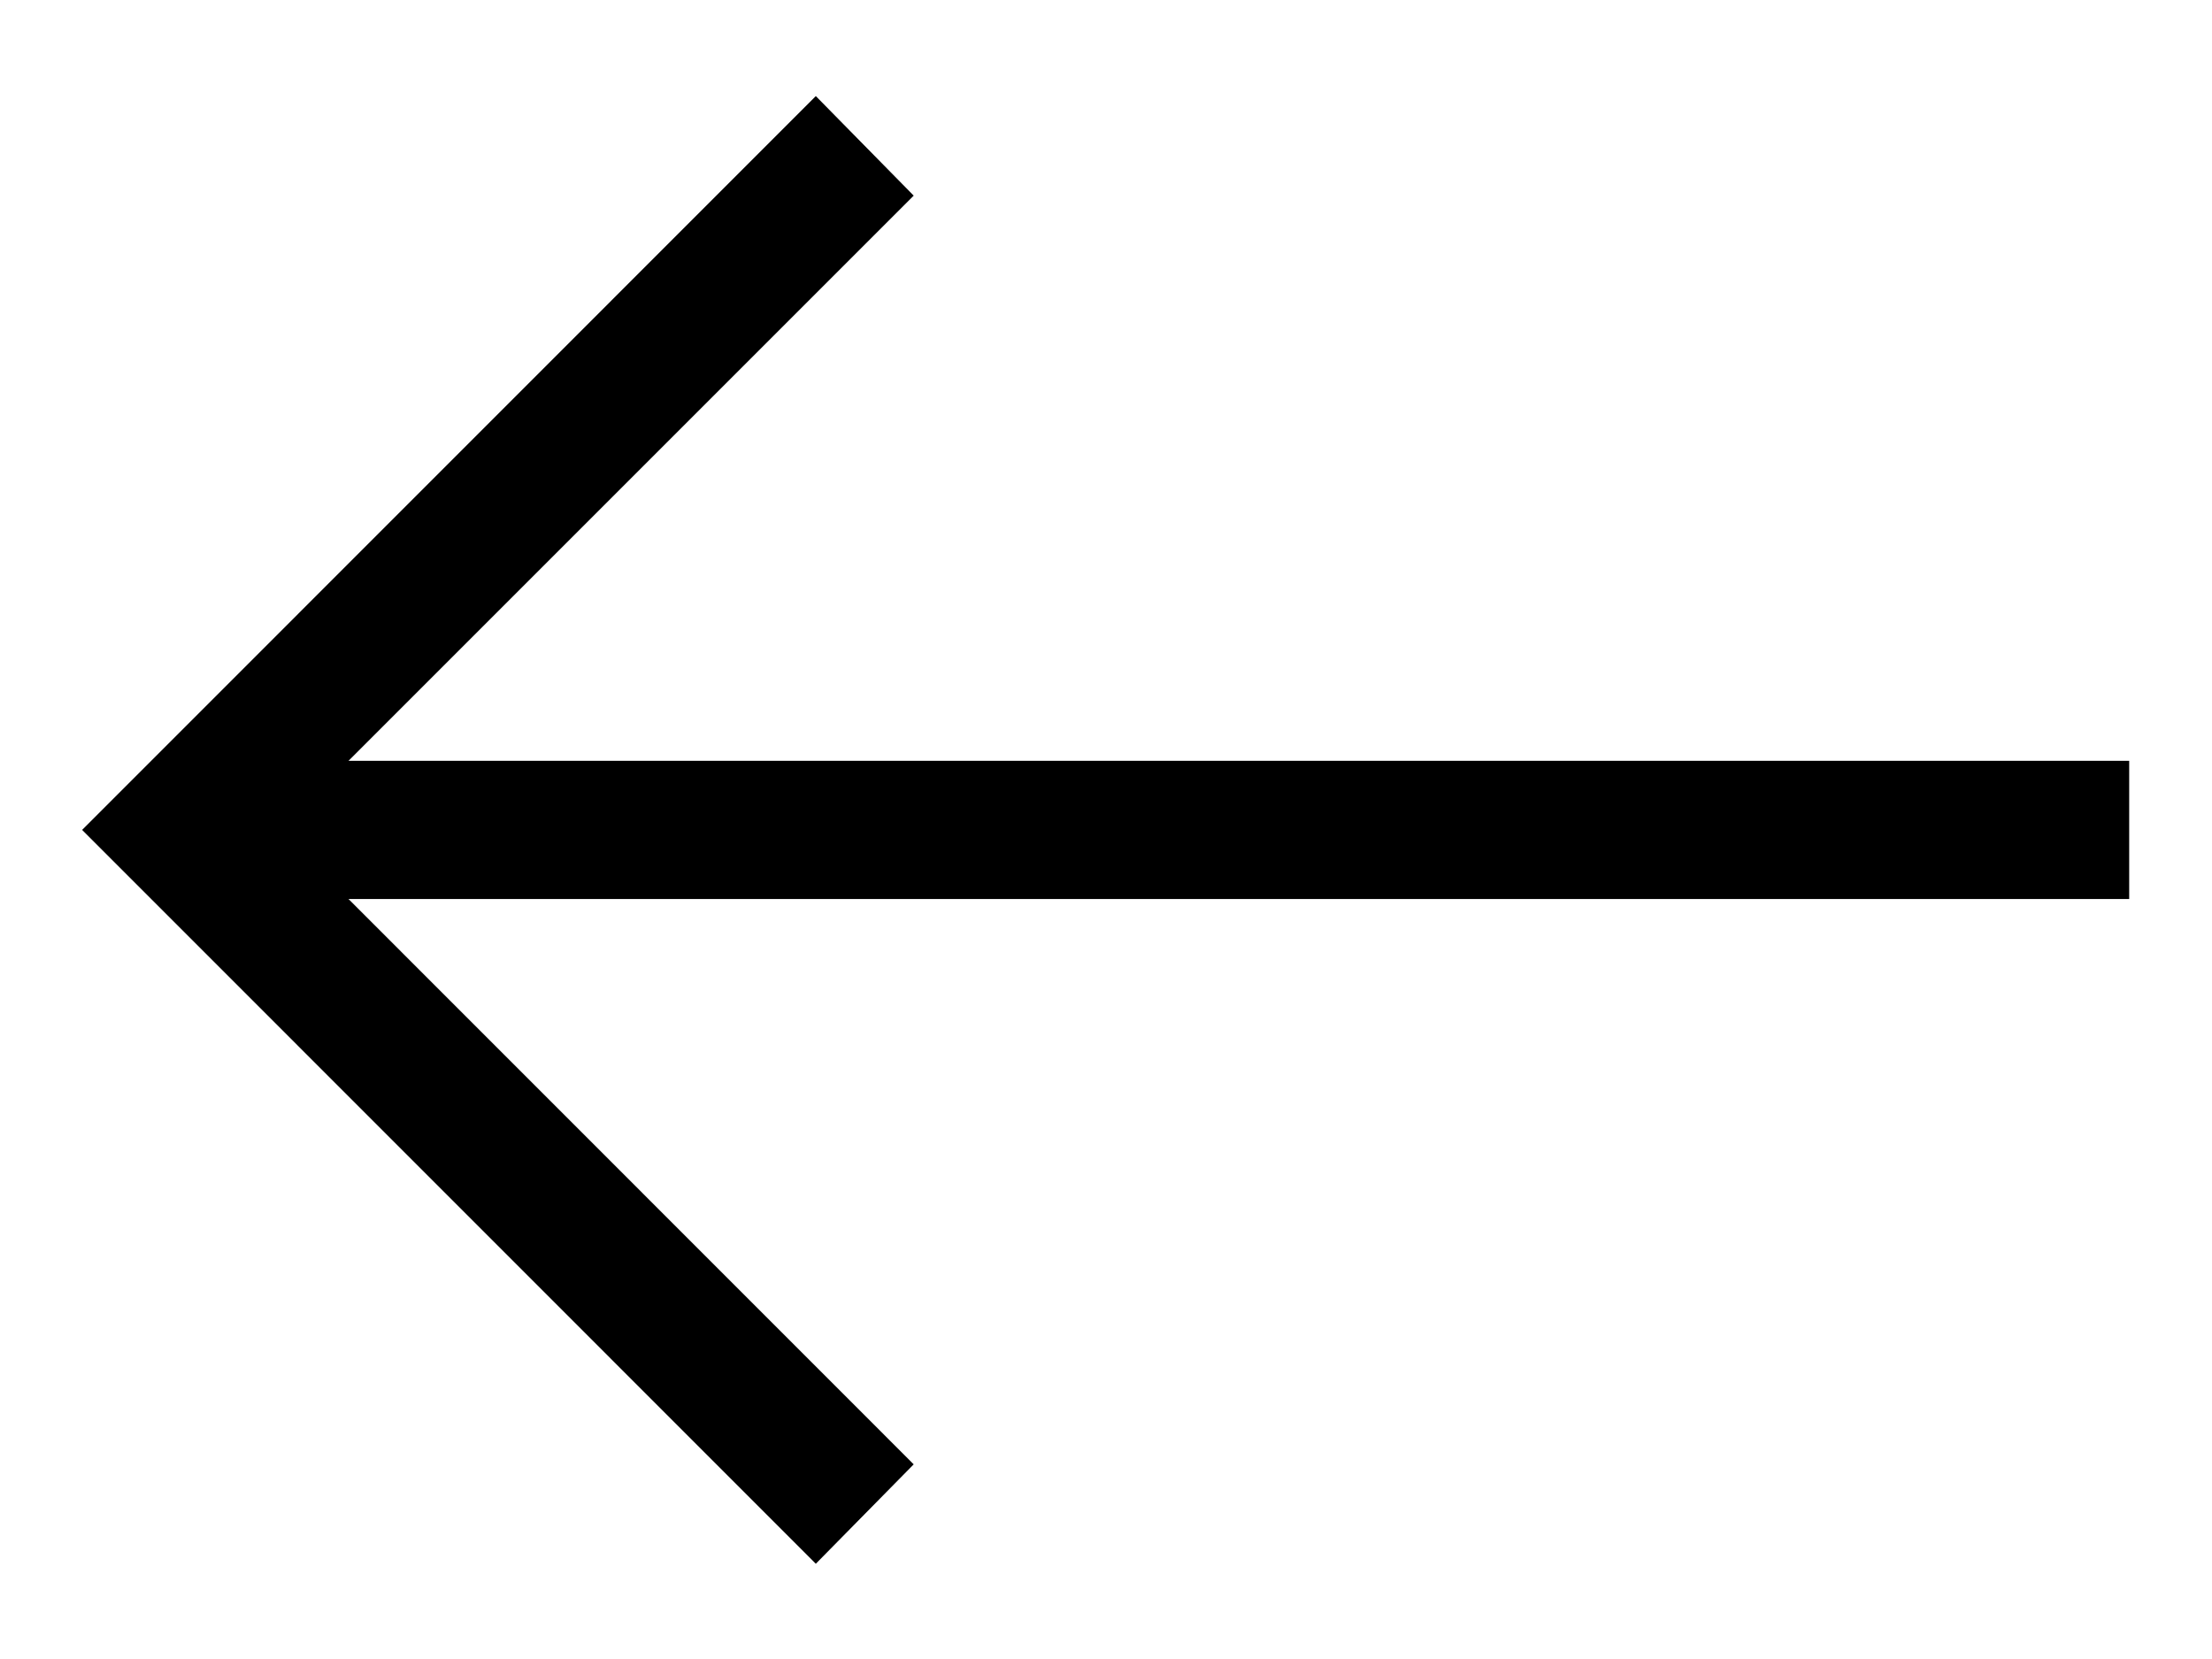 <svg width="16" height="12" viewBox="0 0 16 12" fill="none" xmlns="http://www.w3.org/2000/svg">
<path d="M5.901 11.311L0.594 6.003L5.901 0.695L6.609 1.415L2.521 5.503L15.401 5.503V6.503L2.521 6.503L6.609 10.592L5.901 11.311Z" fill="black"/>
</svg>
